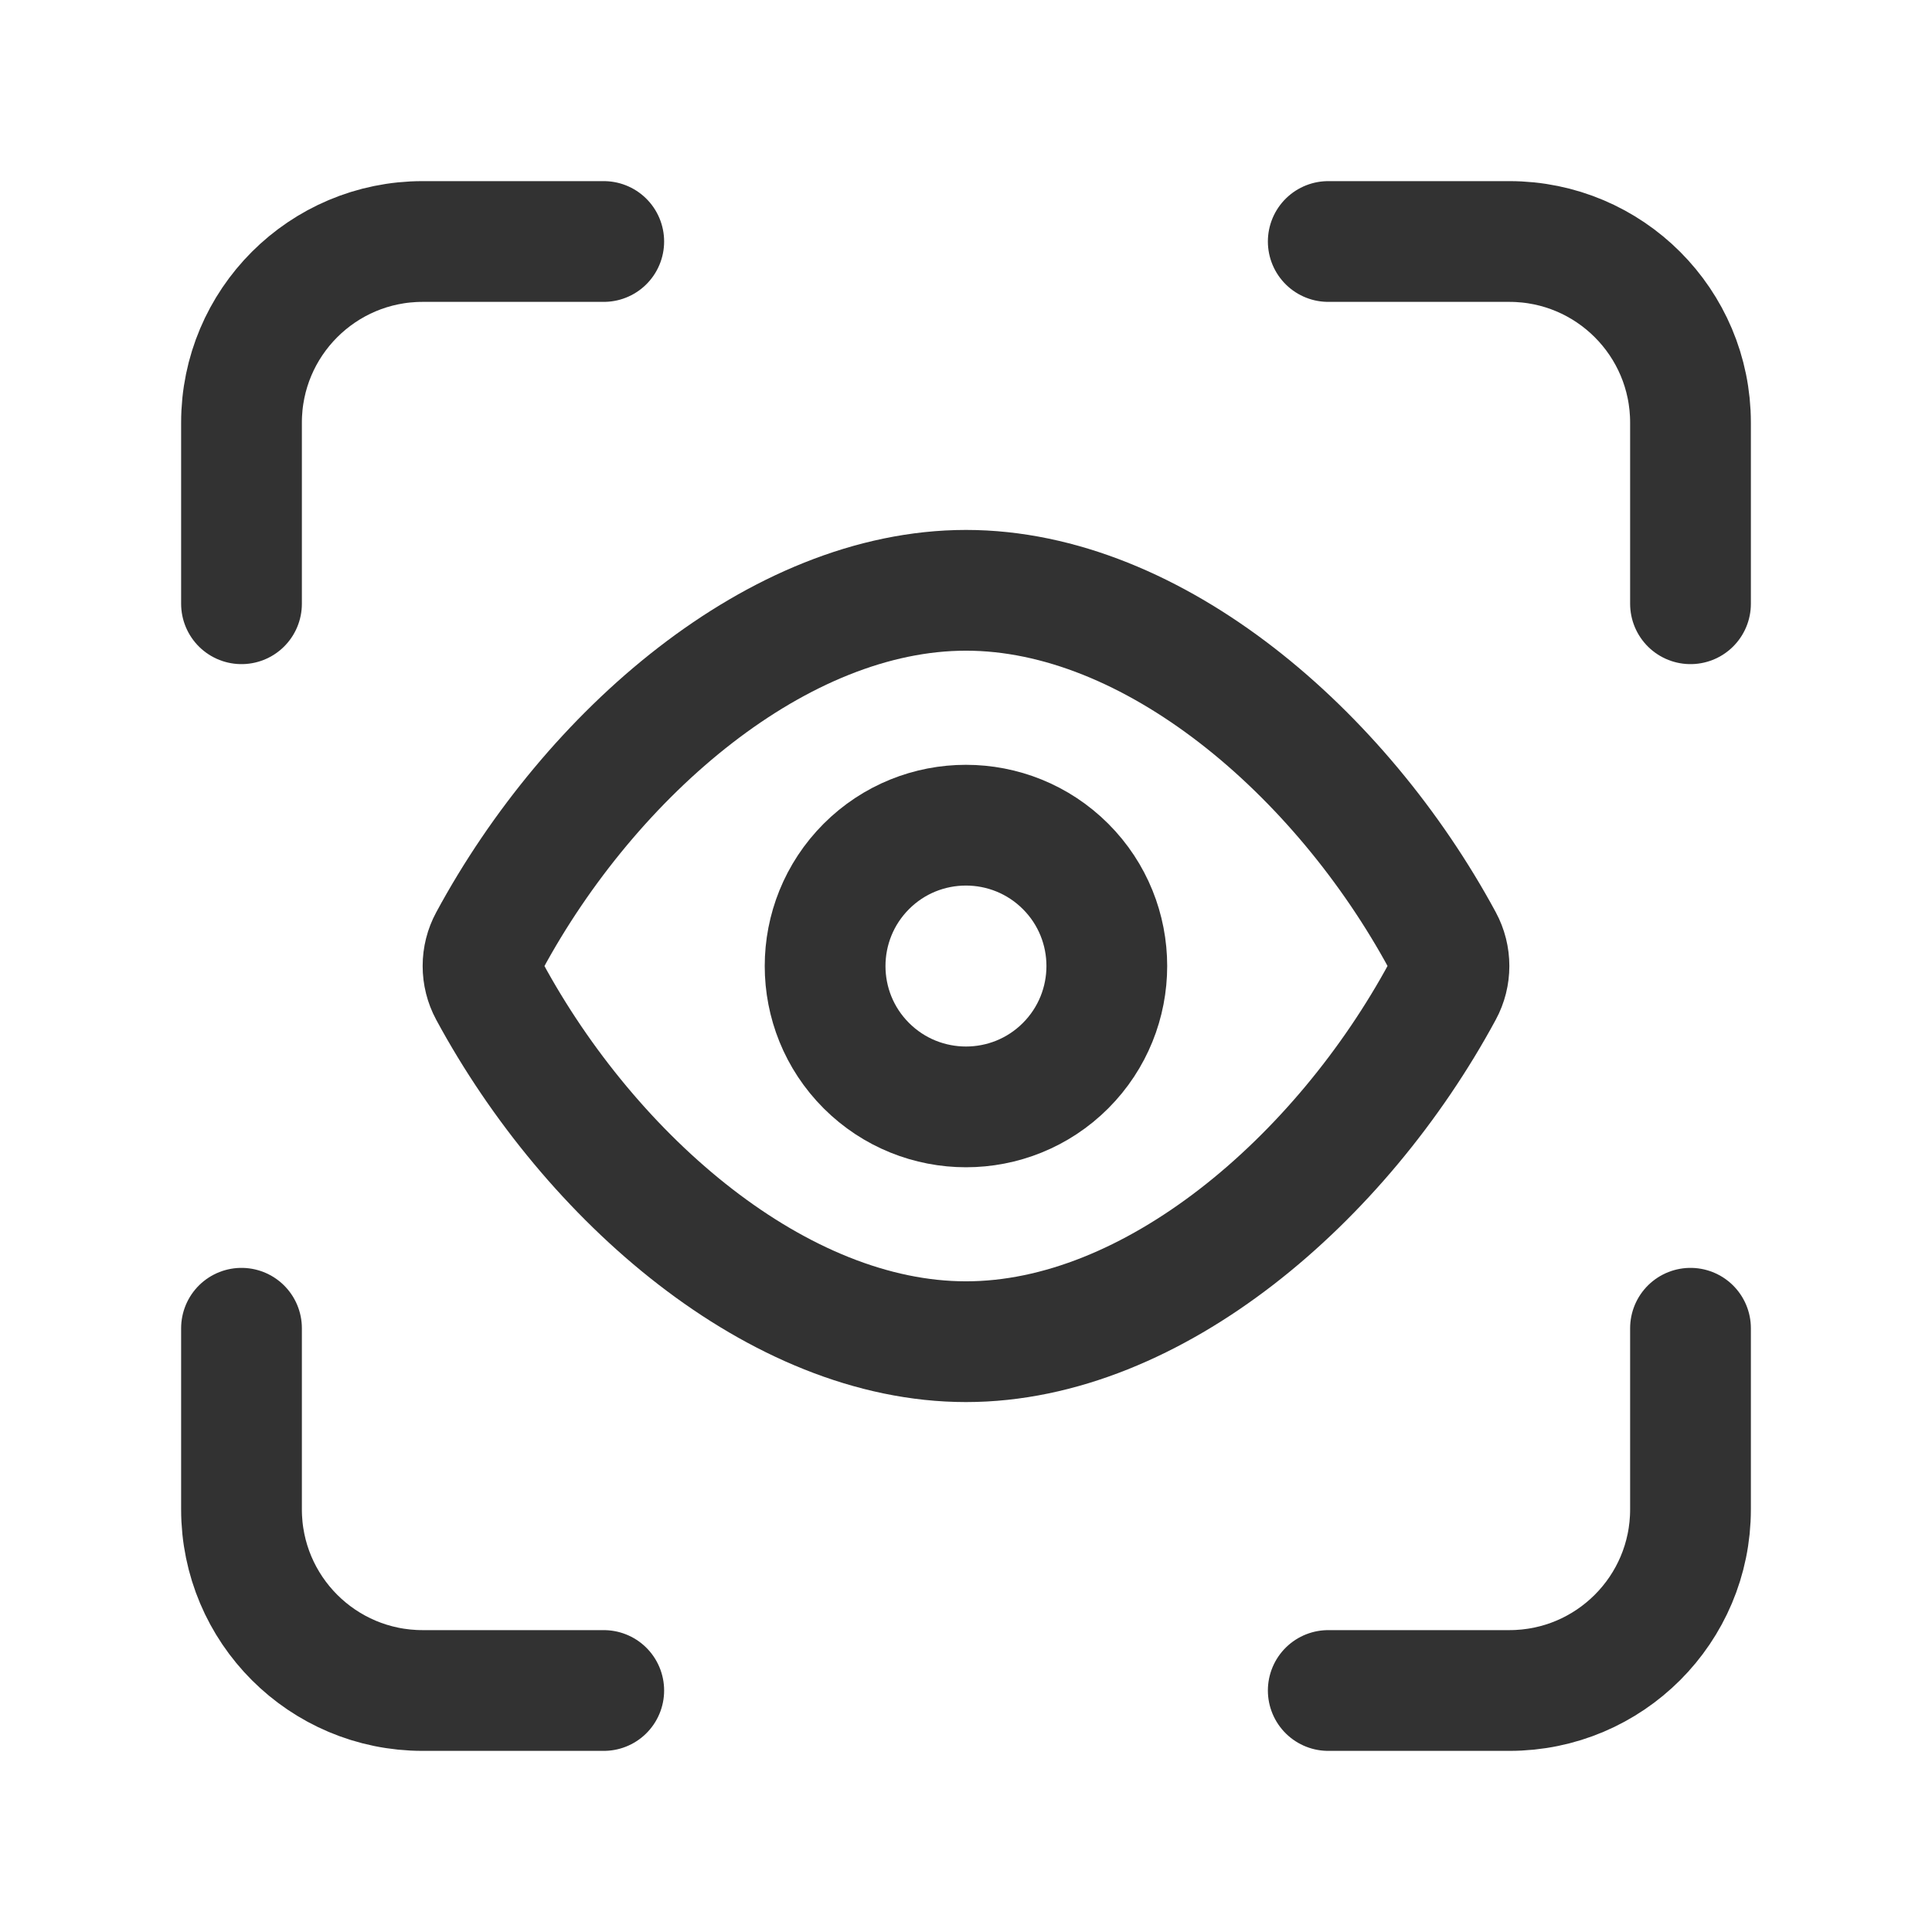 <?xml version="1.0" encoding="UTF-8"?><svg version="1.1" viewBox="0 0 24 24" xmlns="http://www.w3.org/2000/svg" xmlns:xlink="http://www.w3.org/1999/xlink"><!--Generated by IJSVG (https://github.com/iconjar/IJSVG)--><g fill="none"><path d="M0,0h24v24h-24Z"></path><path stroke="#323232" stroke-linecap="round" stroke-linejoin="round" stroke-width="1.5" d="M6.079,12.312c-0.105,-0.194 -0.105,-0.43 0,-0.623c1.261,-2.334 3.591,-4.356 5.921,-4.356c2.33,0 4.66,2.022 5.921,4.355c0.105,0.194 0.105,0.43 0,0.623c-1.261,2.334 -3.591,4.356 -5.921,4.356c-2.33,0 -4.66,-2.022 -5.921,-4.355Z"></path><path stroke="#323232" stroke-linecap="round" stroke-linejoin="round" stroke-width="1.5" d="M13.237,10.763c0.683,0.683 0.683,1.791 0,2.475c-0.683,0.683 -1.791,0.683 -2.475,0c-0.683,-0.683 -0.683,-1.791 0,-2.475c0.683,-0.683 1.791,-0.683 2.475,0"></path><path stroke="#323232" stroke-linecap="round" stroke-linejoin="round" stroke-width="1.5" d="M7.5,3h-2.25c-1.243,0 -2.25,1.007 -2.25,2.25v2.25"></path><path stroke="#323232" stroke-linecap="round" stroke-linejoin="round" stroke-width="1.5" d="M3,16.5v2.25c0,1.243 1.007,2.25 2.25,2.25h2.25"></path><path stroke="#323232" stroke-linecap="round" stroke-linejoin="round" stroke-width="1.5" d="M16.5,21h2.25c1.243,0 2.25,-1.007 2.25,-2.25v-2.25"></path><path stroke="#323232" stroke-linecap="round" stroke-linejoin="round" stroke-width="1.5" d="M21,7.5v-2.25c0,-1.243 -1.007,-2.25 -2.25,-2.25h-2.25"></path></g></svg>